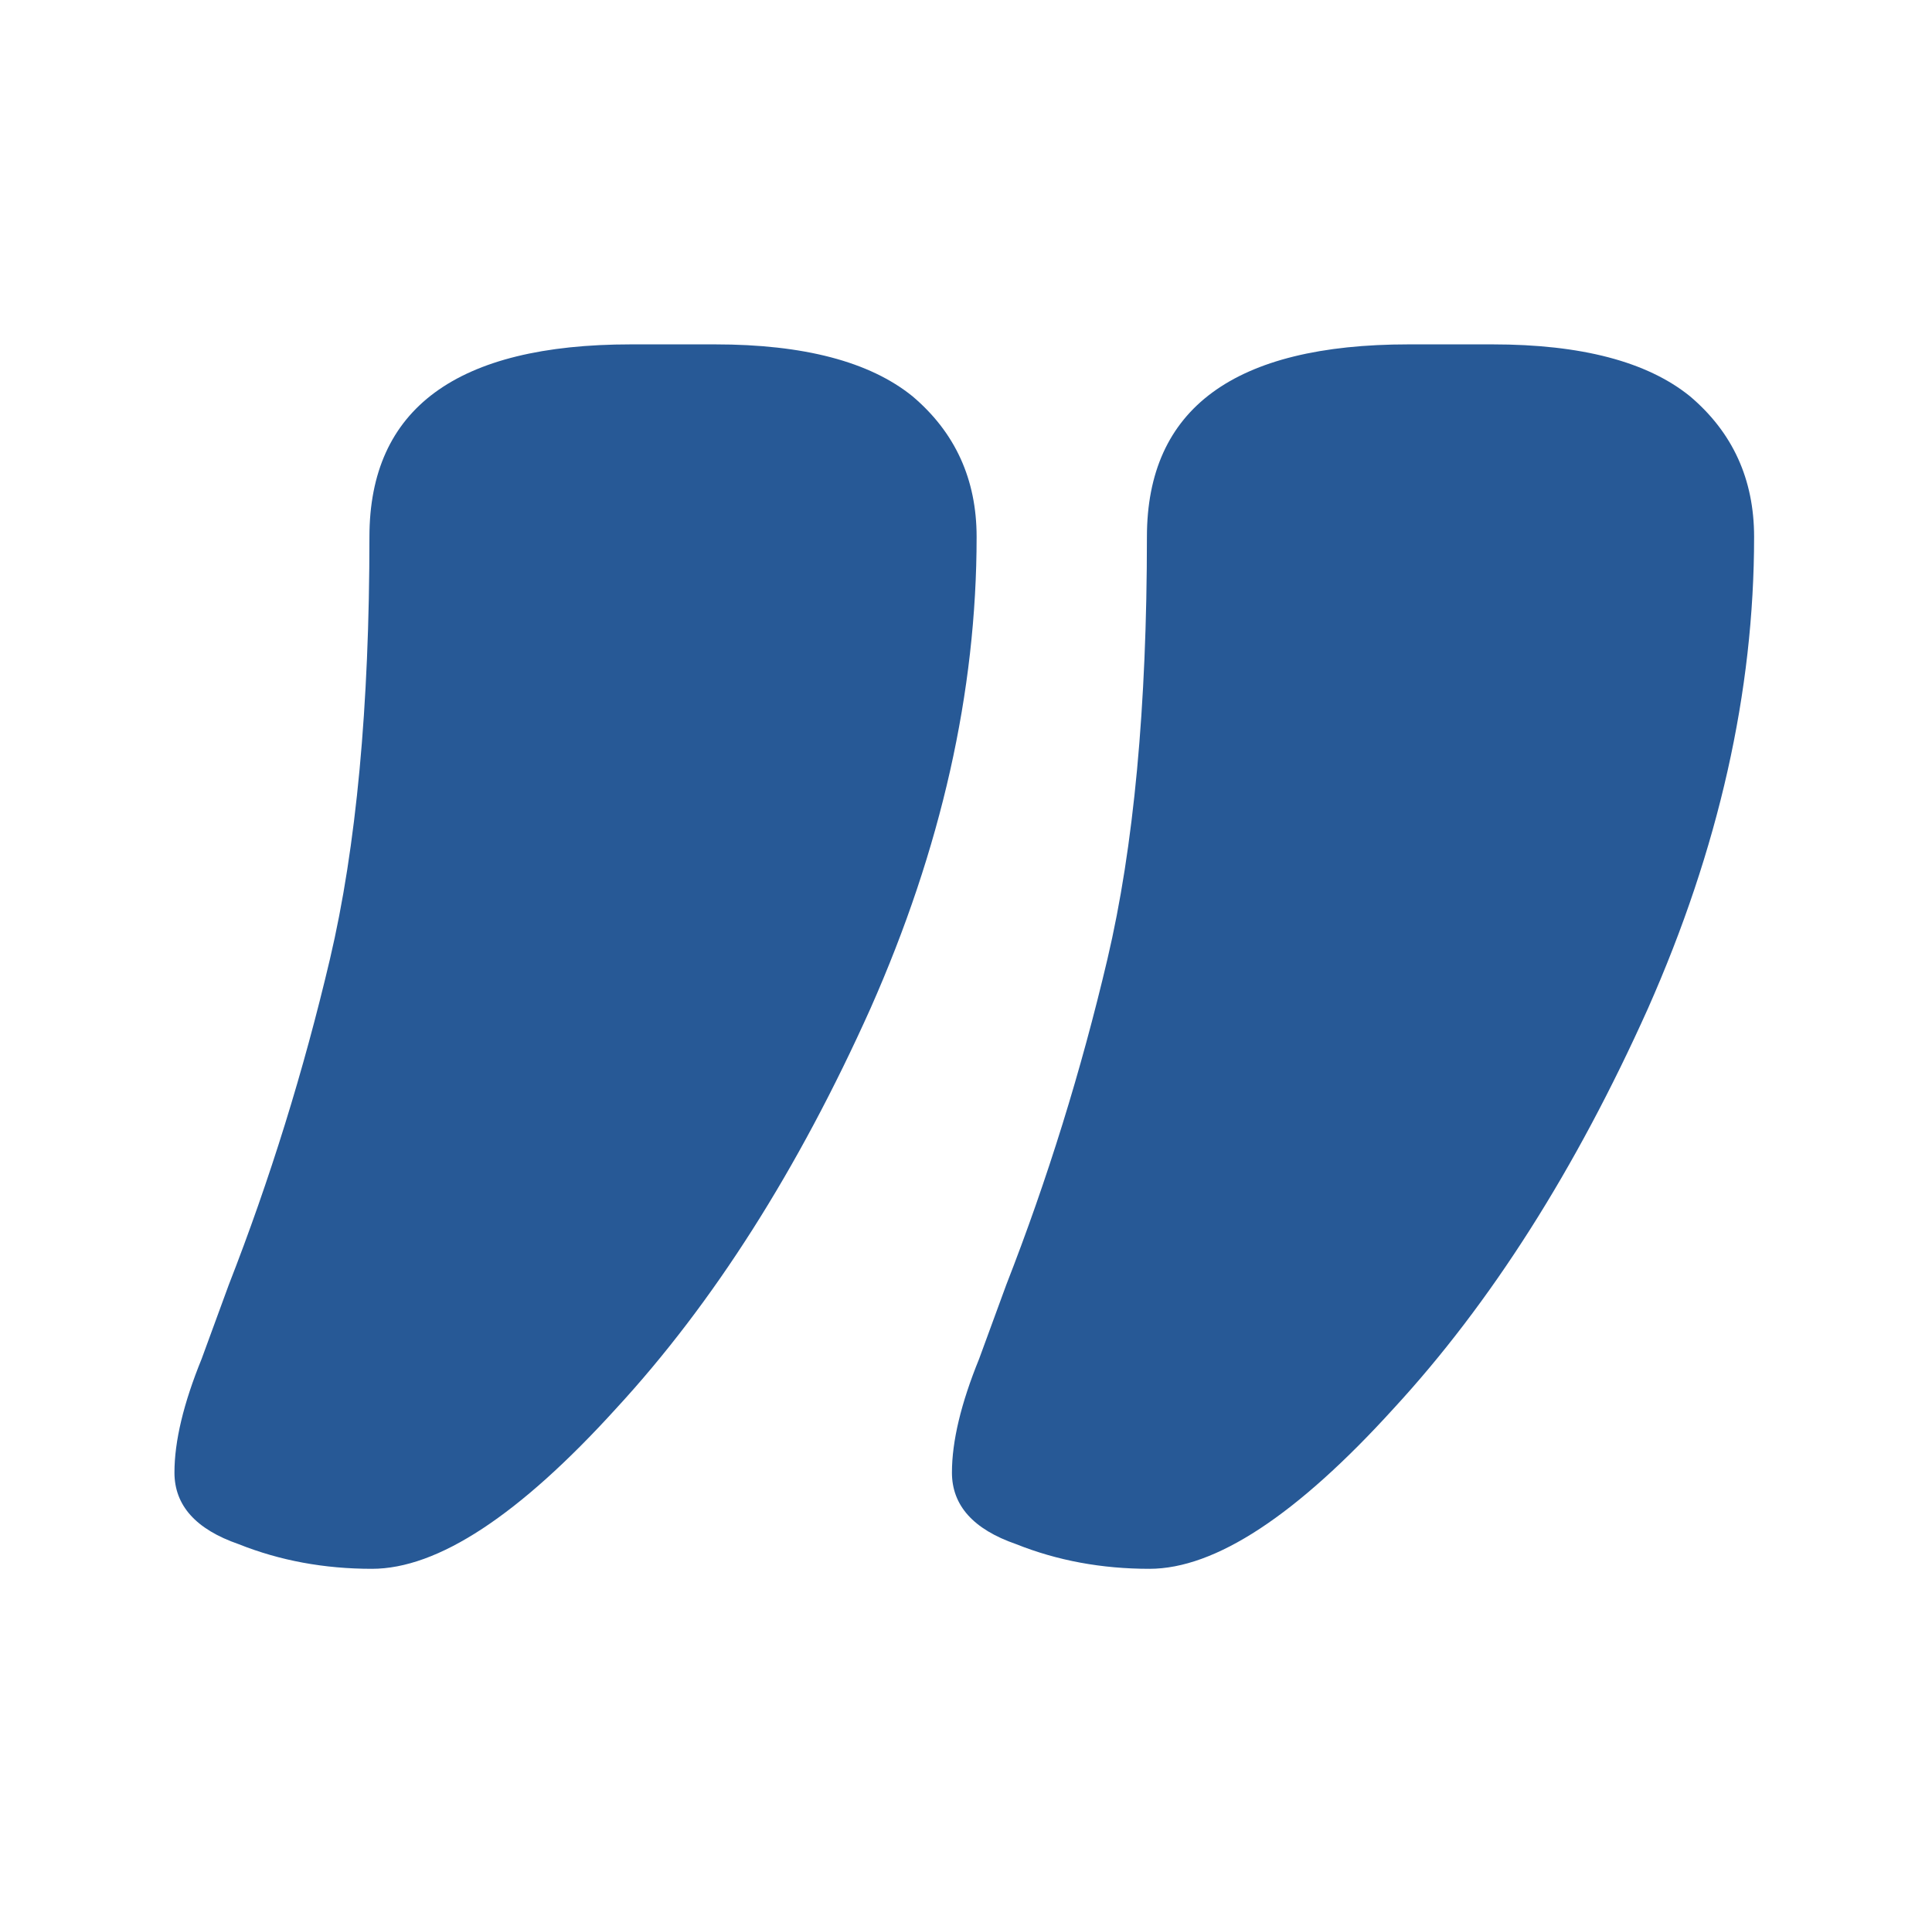 <svg width="101" height="100" viewBox="0 0 101 100" fill="none" xmlns="http://www.w3.org/2000/svg">
<g id="Quote Icon">
<path id="&#226;&#128;&#156;" d="M37.378 18C42.023 18 45.464 18.903 47.7 20.71C49.937 22.602 51.055 25.054 51.055 28.064C51.055 36.151 49.206 44.366 45.507 52.71C41.722 61.14 37.292 68.108 32.216 73.613C27.141 79.204 22.883 82 19.442 82C16.948 82 14.625 81.57 12.474 80.71C10.238 79.936 9.12 78.688 9.12 76.968C9.12 75.333 9.593 73.355 10.539 71.032L11.958 67.161C14.109 61.656 15.872 55.978 17.249 50.129C18.625 44.28 19.313 36.925 19.313 28.064C19.313 21.355 23.872 18 32.99 18L37.378 18ZM78.023 18C82.668 18 86.109 18.903 88.345 20.71C90.582 22.602 91.7 25.054 91.7 28.064C91.7 36.151 89.851 44.366 86.152 52.71C82.367 61.14 77.937 68.108 72.862 73.613C67.786 79.204 63.528 82 60.087 82C57.593 82 55.27 81.57 53.12 80.71C50.883 79.936 49.765 78.688 49.765 76.968C49.765 75.333 50.238 73.355 51.184 71.032L52.603 67.161C54.754 61.656 56.517 55.978 57.894 50.129C59.27 44.28 59.958 36.925 59.958 28.064C59.958 21.355 64.517 18 73.636 18L78.023 18Z" fill="#275996"/>
</g>
</svg>
